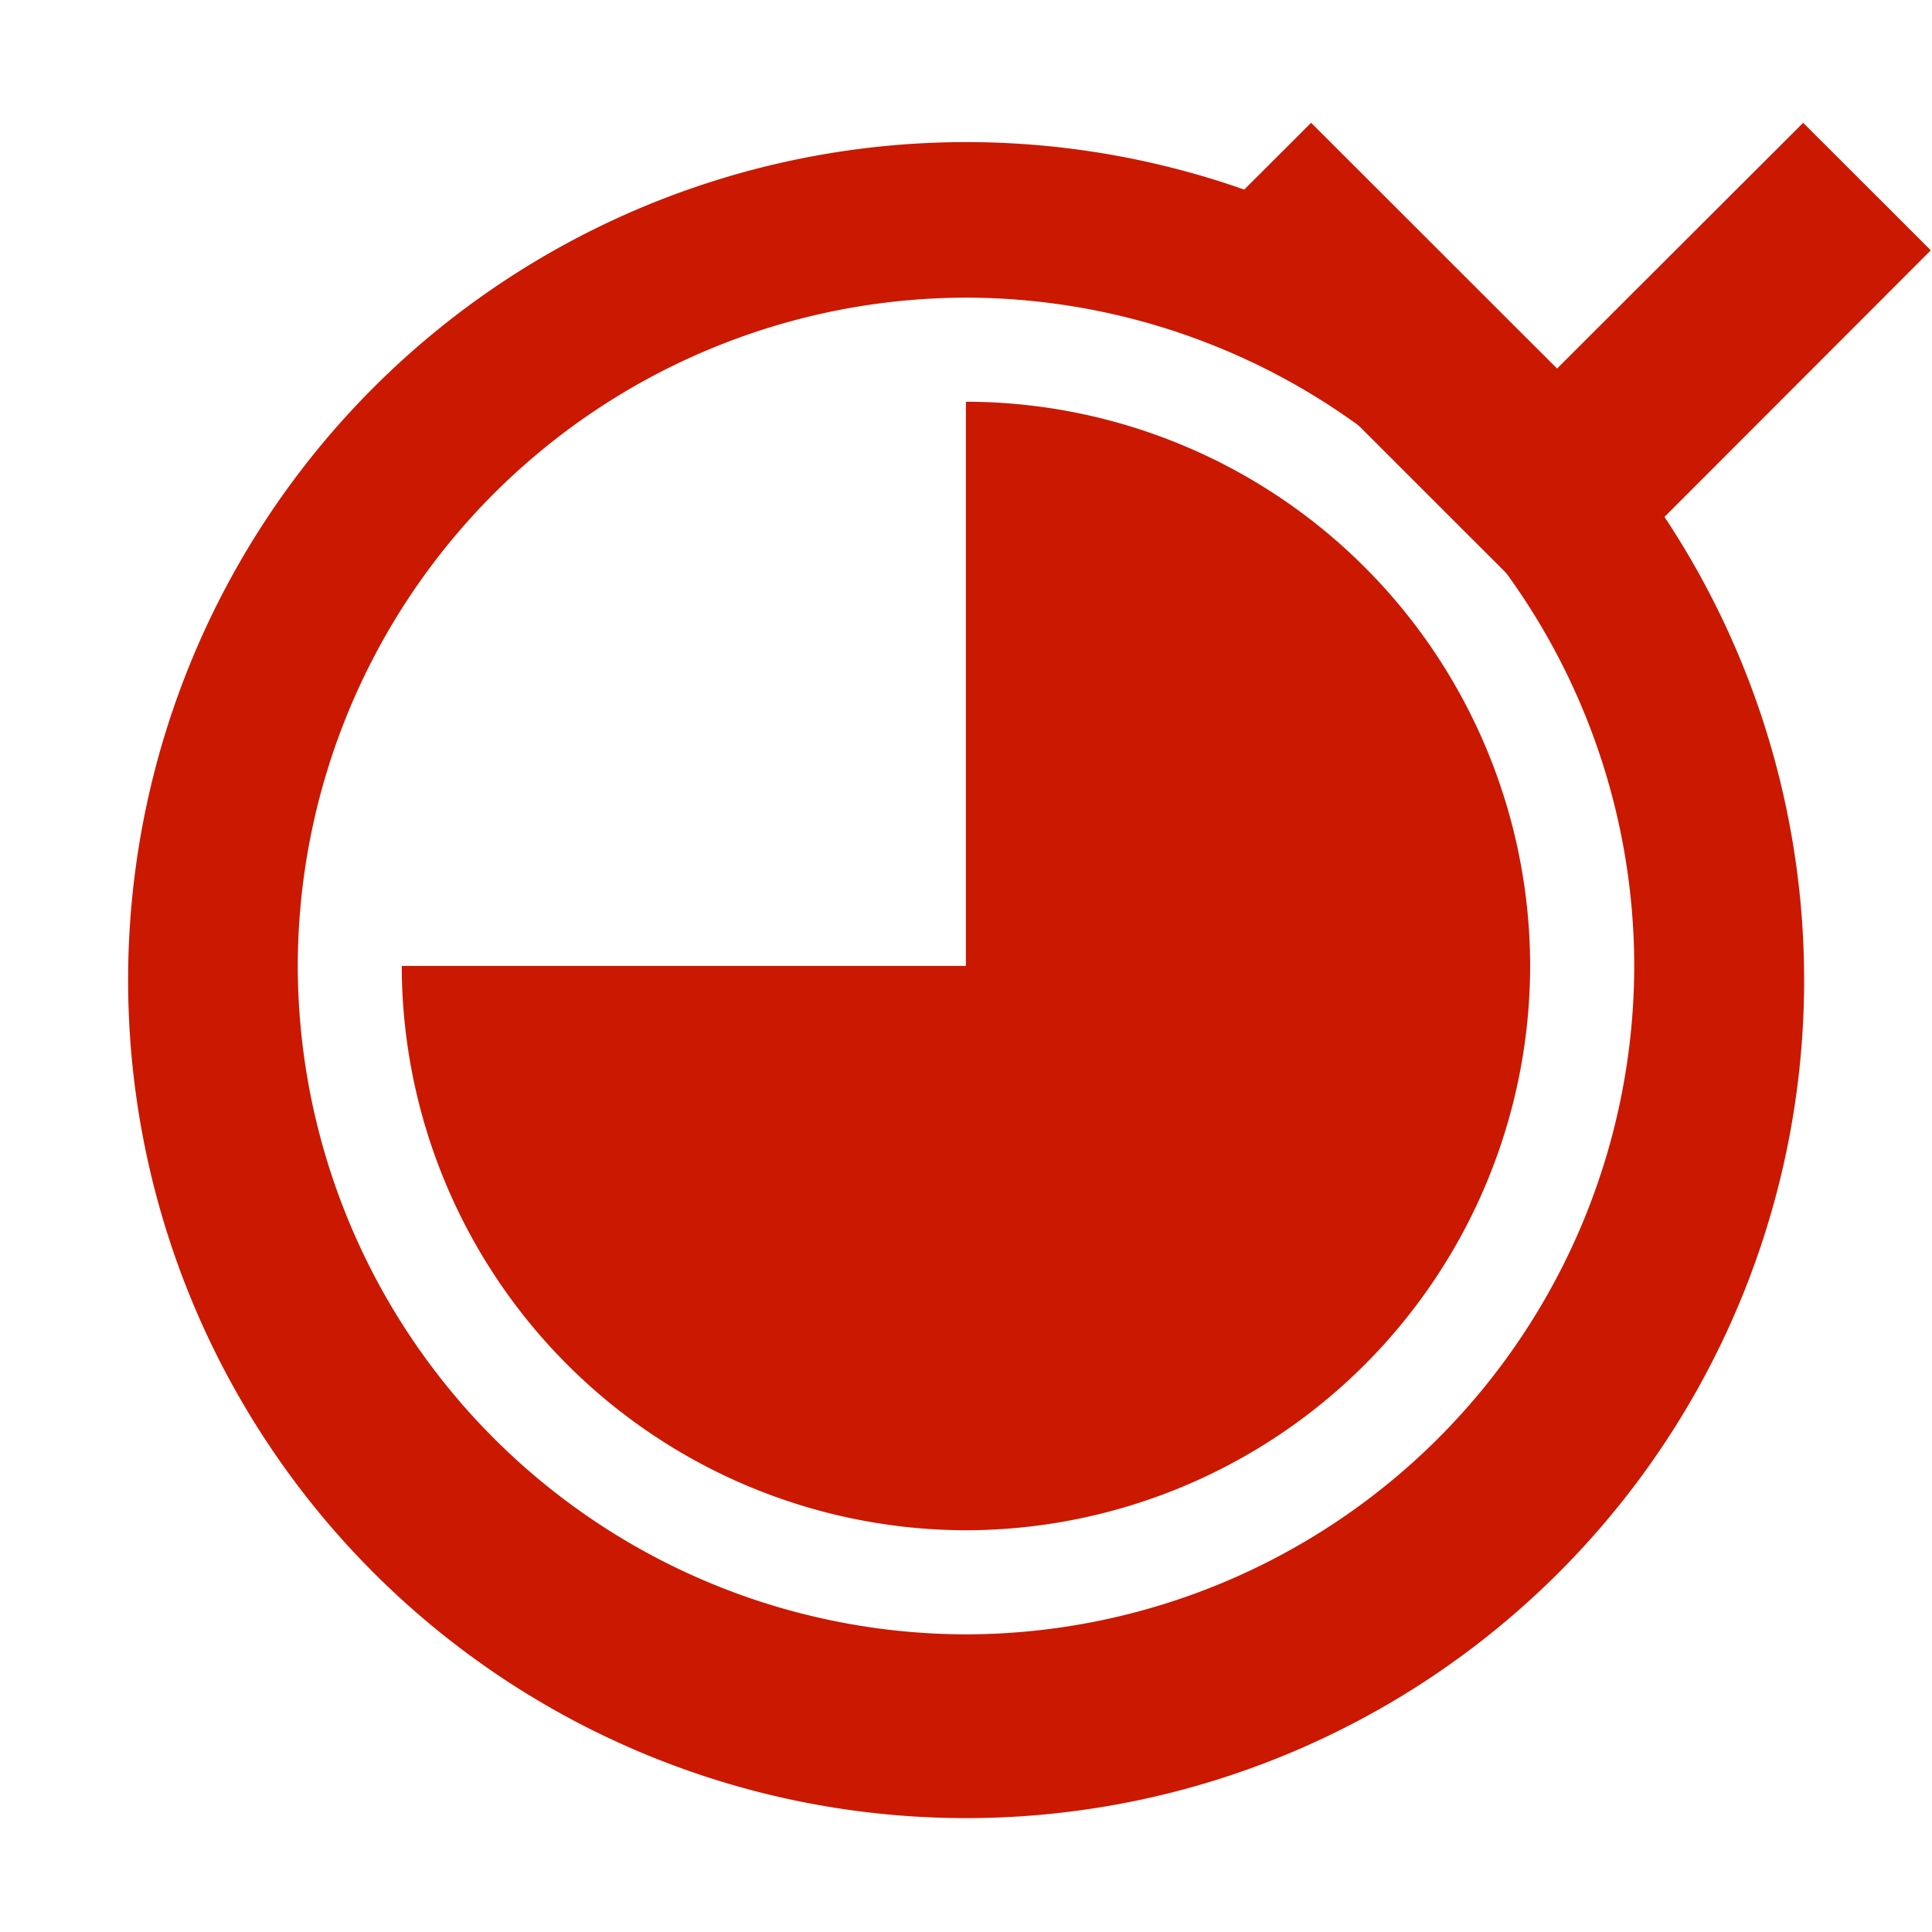 <svg width="16" height="16" xmlns="http://www.w3.org/2000/svg" viewBox="0 0 16 16" shape-rendering="geometricPrecision" fill="#cb1800"><defs><mask id="a"><rect fill="#fff" width="100%" height="100%"/><path fill="#000" d="M14.934-.397l-2.039 2.036-2.037-2.036-2.472 2.47 4.511 4.51 4.507-4.51z"/></mask></defs><path d="M12.895 3.052l-2.037-2.035L9.8 2.073l3.097 3.096 3.093-3.096-1.057-1.056z"/><g mask="url(#a)"><path d="M1.062 7.999a6.94 6.94 0 1 0 13.878 0 6.94 6.94 0 0 0-13.878 0zm12.472 0a5.543 5.543 0 0 1-5.531 5.536 5.544 5.544 0 0 1-5.537-5.536 5.543 5.543 0 0 1 5.537-5.534 5.54 5.54 0 0 1 5.531 5.534z"/><path d="M8 7.999H3.327a4.682 4.682 0 0 0 4.675 4.674 4.68 4.68 0 0 0 4.67-4.674 4.678 4.678 0 0 0-4.67-4.672h-.003v4.672z"/></g></svg>